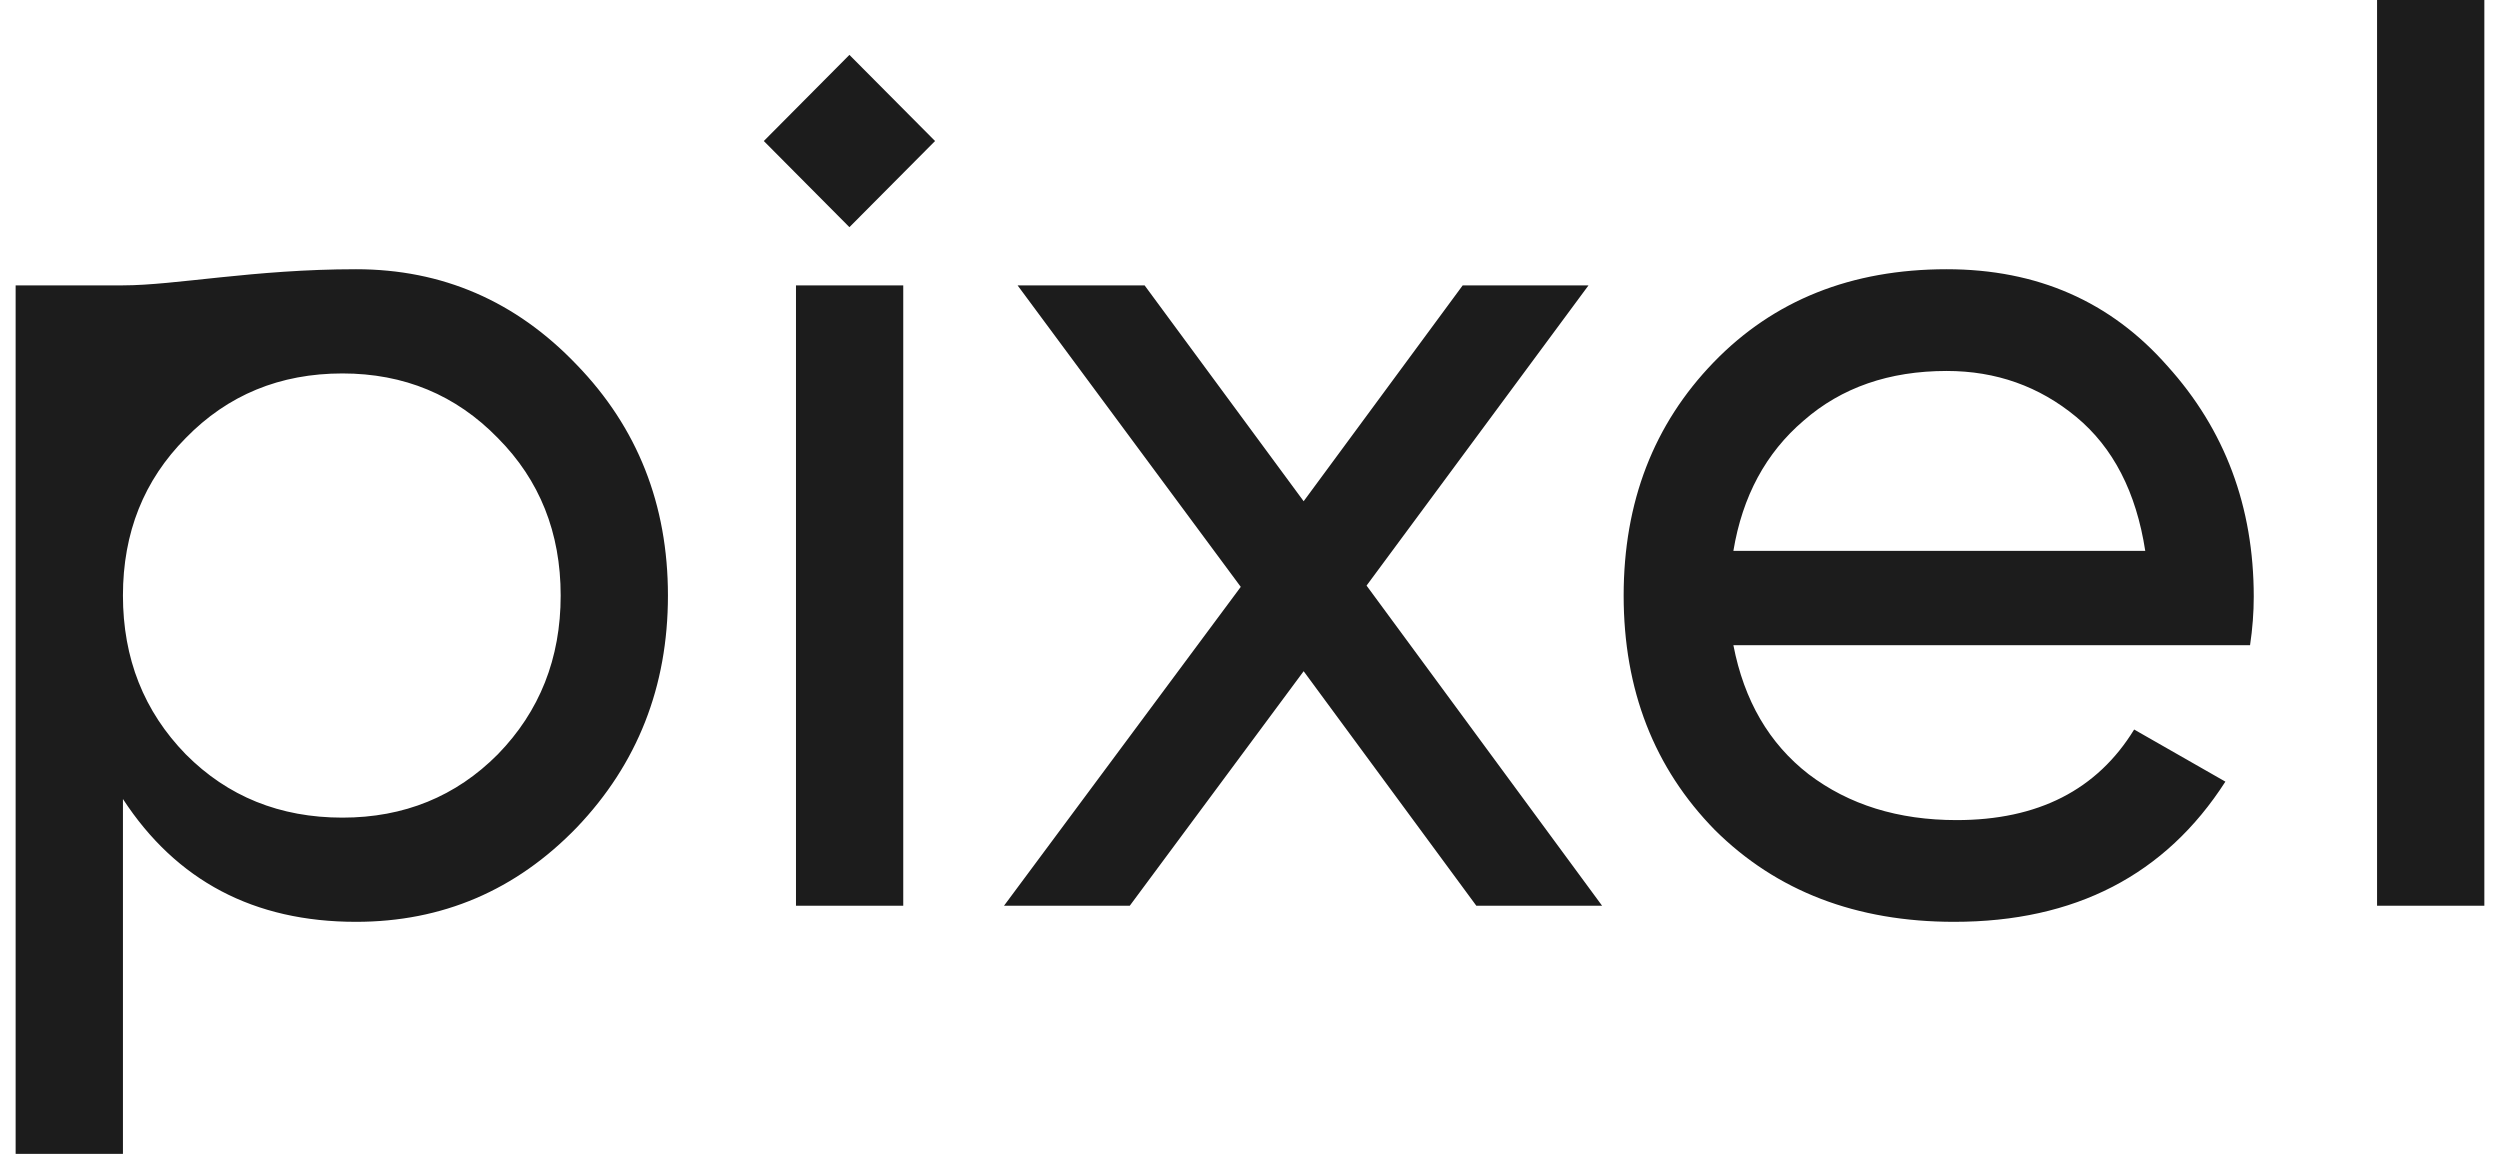 <?xml version="1.0" encoding="UTF-8"?> <svg xmlns="http://www.w3.org/2000/svg" width="130" height="60" viewBox="0 0 130 60" fill="none"><path d="M18.511 14C22.999 14 26.826 15.656 29.989 18.968C33.152 22.236 34.733 26.237 34.733 30.968C34.733 35.699 33.152 39.721 29.989 43.032C26.826 46.301 22.999 47.935 18.511 47.935C13.21 47.935 9.171 45.806 6.393 41.549V60H0.813V14.839H6.393C9.106 14.839 13.21 14 18.511 14ZM101.229 14C105.931 14 109.757 15.678 112.706 19.032C115.698 22.344 117.195 26.344 117.195 31.032C117.195 31.849 117.131 32.689 117.003 33.549H90.136C90.692 36.43 91.995 38.666 94.047 40.258C96.141 41.849 98.707 42.645 101.742 42.645C105.974 42.645 109.052 41.075 110.976 37.935L115.72 40.645C112.599 45.505 107.897 47.935 101.613 47.935C96.526 47.935 92.38 46.344 89.174 43.161C86.011 39.935 84.43 35.871 84.43 30.968C84.43 26.108 85.99 22.065 89.11 18.839C92.231 15.613 96.27 14 101.229 14ZM46.969 47.097H41.391V14.839H46.969V47.097ZM67.79 26.064L76.061 14.839H82.603L71.061 30.451L83.308 47.097H76.768L67.79 34.903L58.749 47.097H52.209L64.52 30.517L52.914 14.839H59.519L67.79 26.064ZM129.186 47.097H123.607V0H129.186V47.097ZM17.806 19.419C14.557 19.419 11.842 20.538 9.662 22.774C7.482 24.968 6.393 27.699 6.393 30.968C6.393 34.236 7.482 36.989 9.662 39.226C11.842 41.419 14.557 42.517 17.806 42.517C21.012 42.517 23.705 41.419 25.885 39.226C28.065 36.989 29.155 34.237 29.155 30.968C29.155 27.699 28.065 24.968 25.885 22.774C23.705 20.538 21.012 19.419 17.806 19.419ZM101.229 19.29C98.236 19.29 95.757 20.151 93.791 21.871C91.825 23.549 90.606 25.807 90.136 28.645H111.553C111.083 25.592 109.885 23.269 107.962 21.678C106.038 20.086 103.793 19.29 101.229 19.29ZM48.623 7.333L44.17 11.813L39.718 7.333L44.17 2.854L48.623 7.333Z" fill="#1C1C1C"></path></svg> 